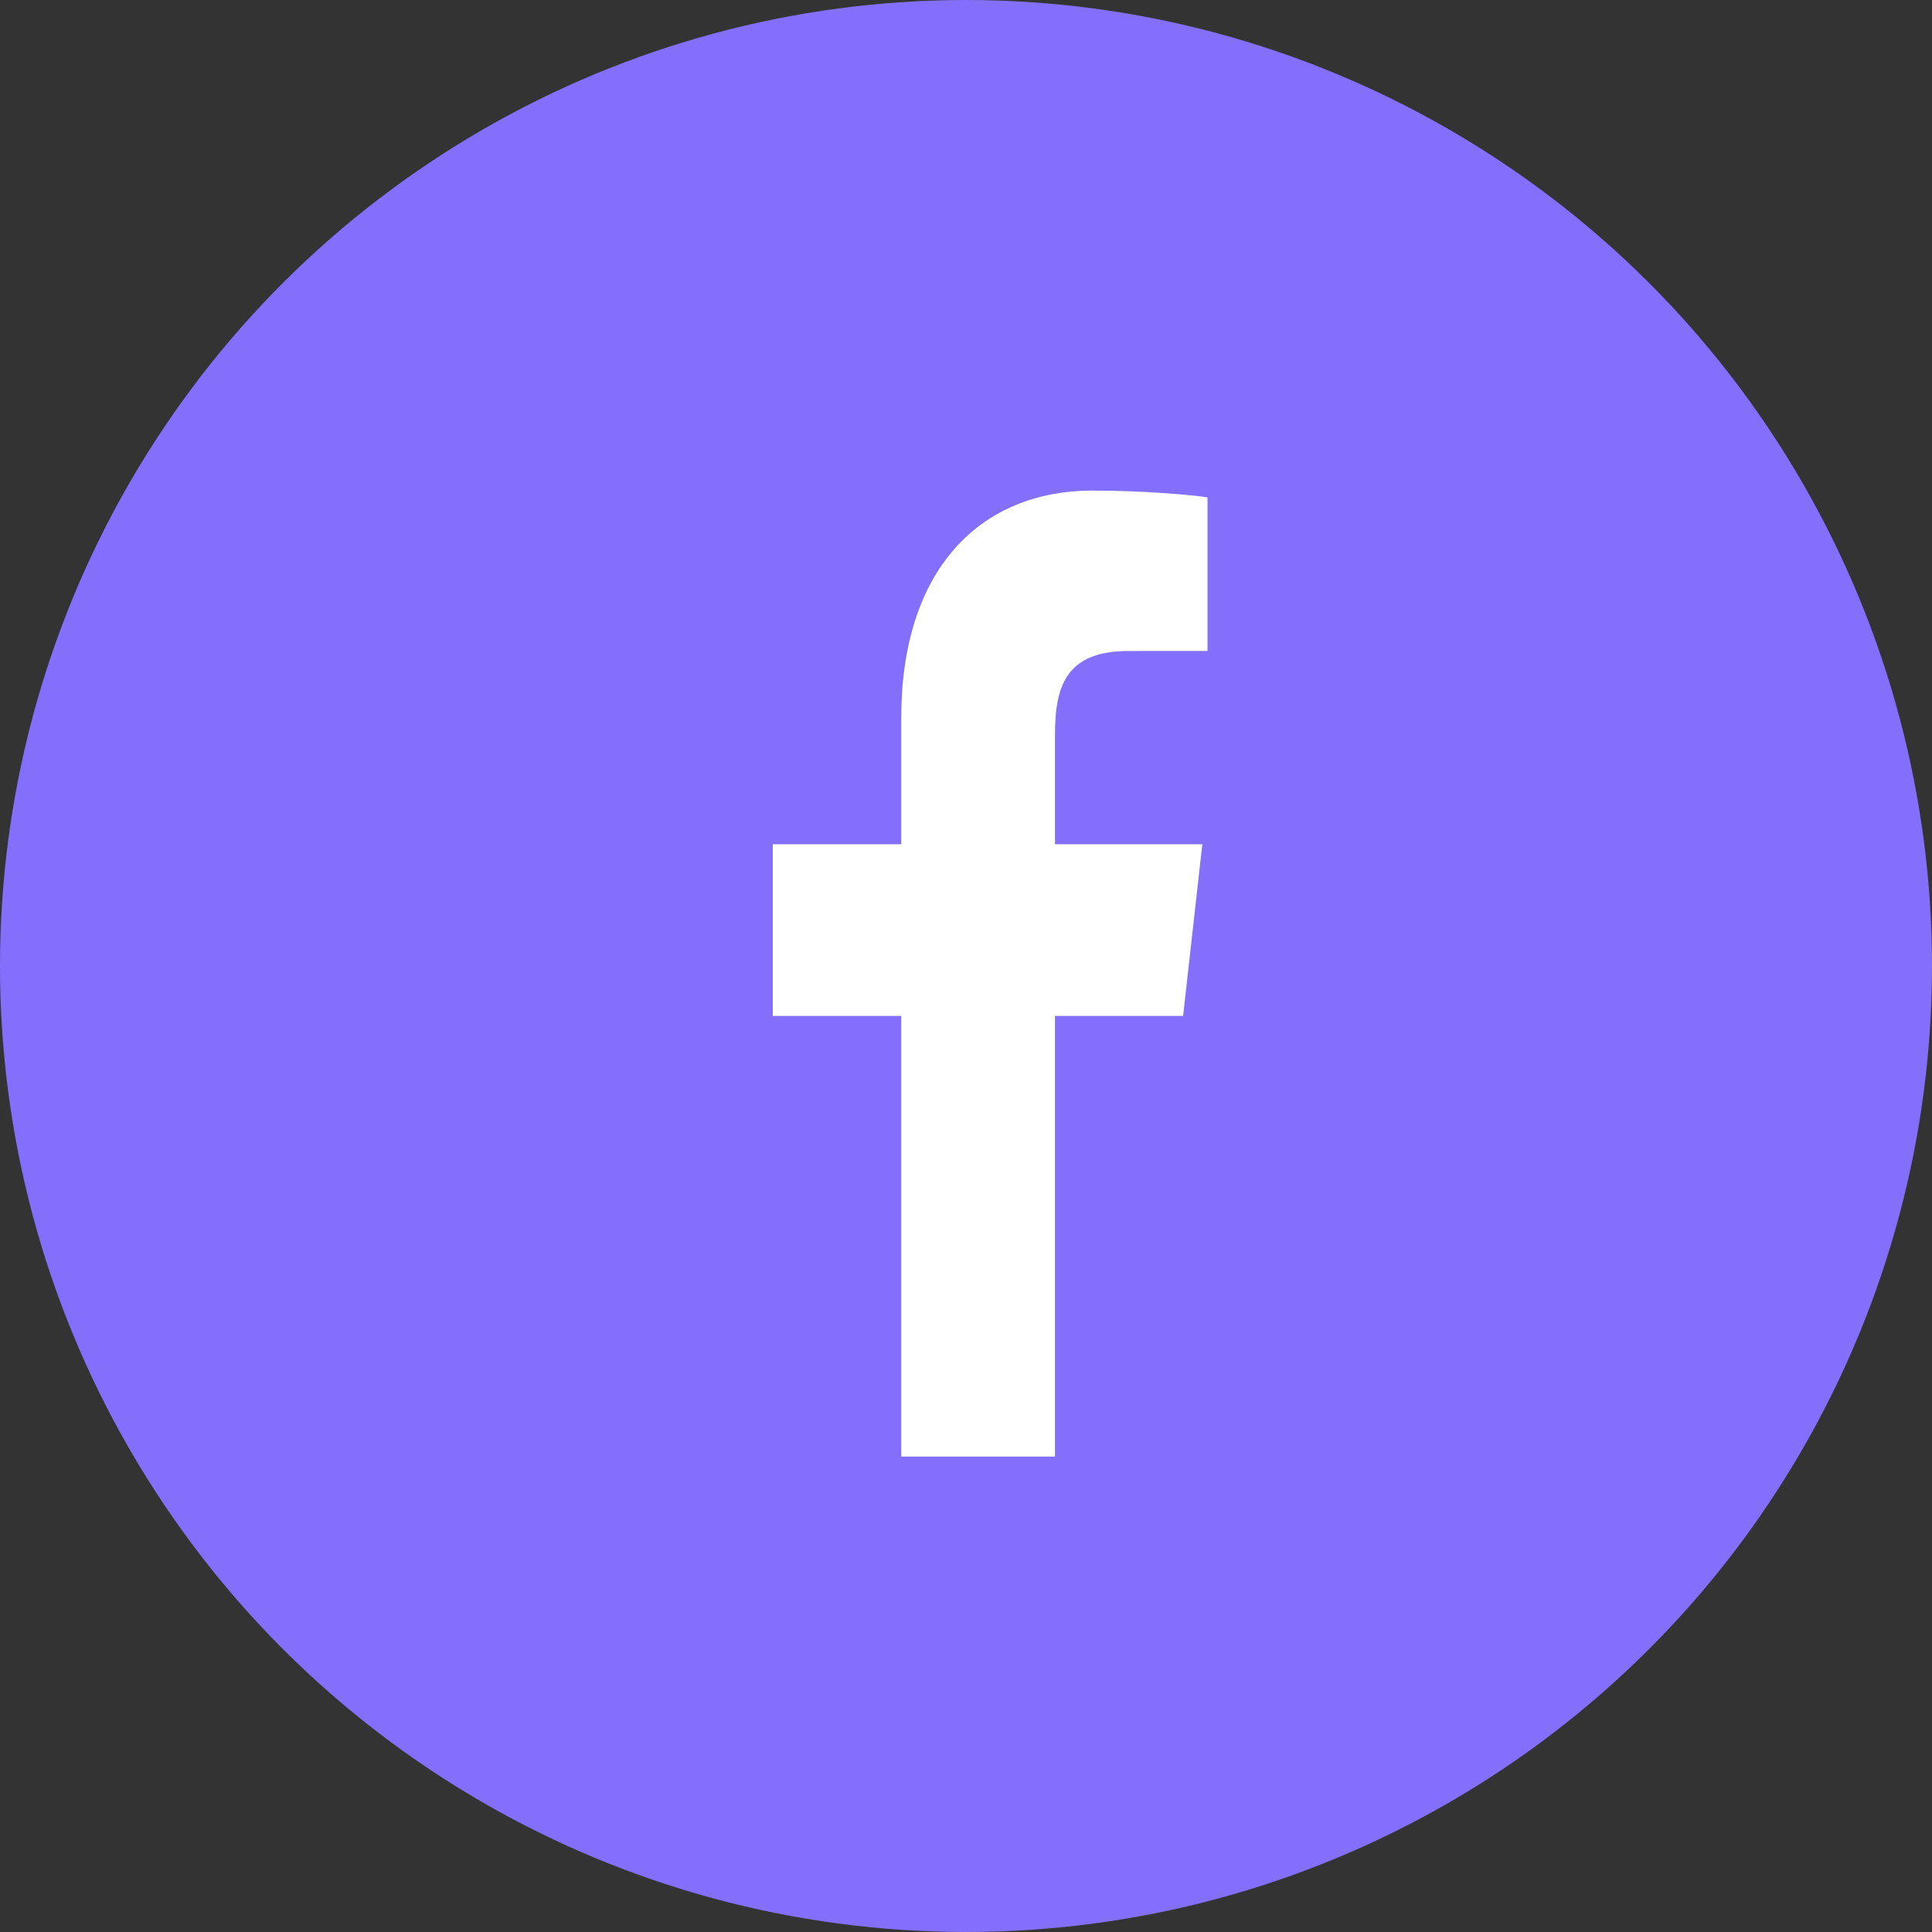 <svg width="40" height="40" viewBox="0 0 40 40" fill="none" xmlns="http://www.w3.org/2000/svg">
<rect x="0" y="0" width="40" height="40" fill="#333333" stroke="none"/>
<circle cx="20" cy="20" r="20" transform="rotate(90 20 20)" fill="#836FFC"/>
<path d="M21.842 30.157V21.034H24.495L24.893 17.479H21.842V15.209C21.842 14.179 22.09 13.478 23.369 13.478L25 13.477V10.297C24.718 10.254 23.749 10.157 22.623 10.157C20.271 10.157 18.66 11.814 18.66 14.857V17.479H16V21.034H18.66V30.157H21.842V30.157Z" fill="white"/>
</svg>
